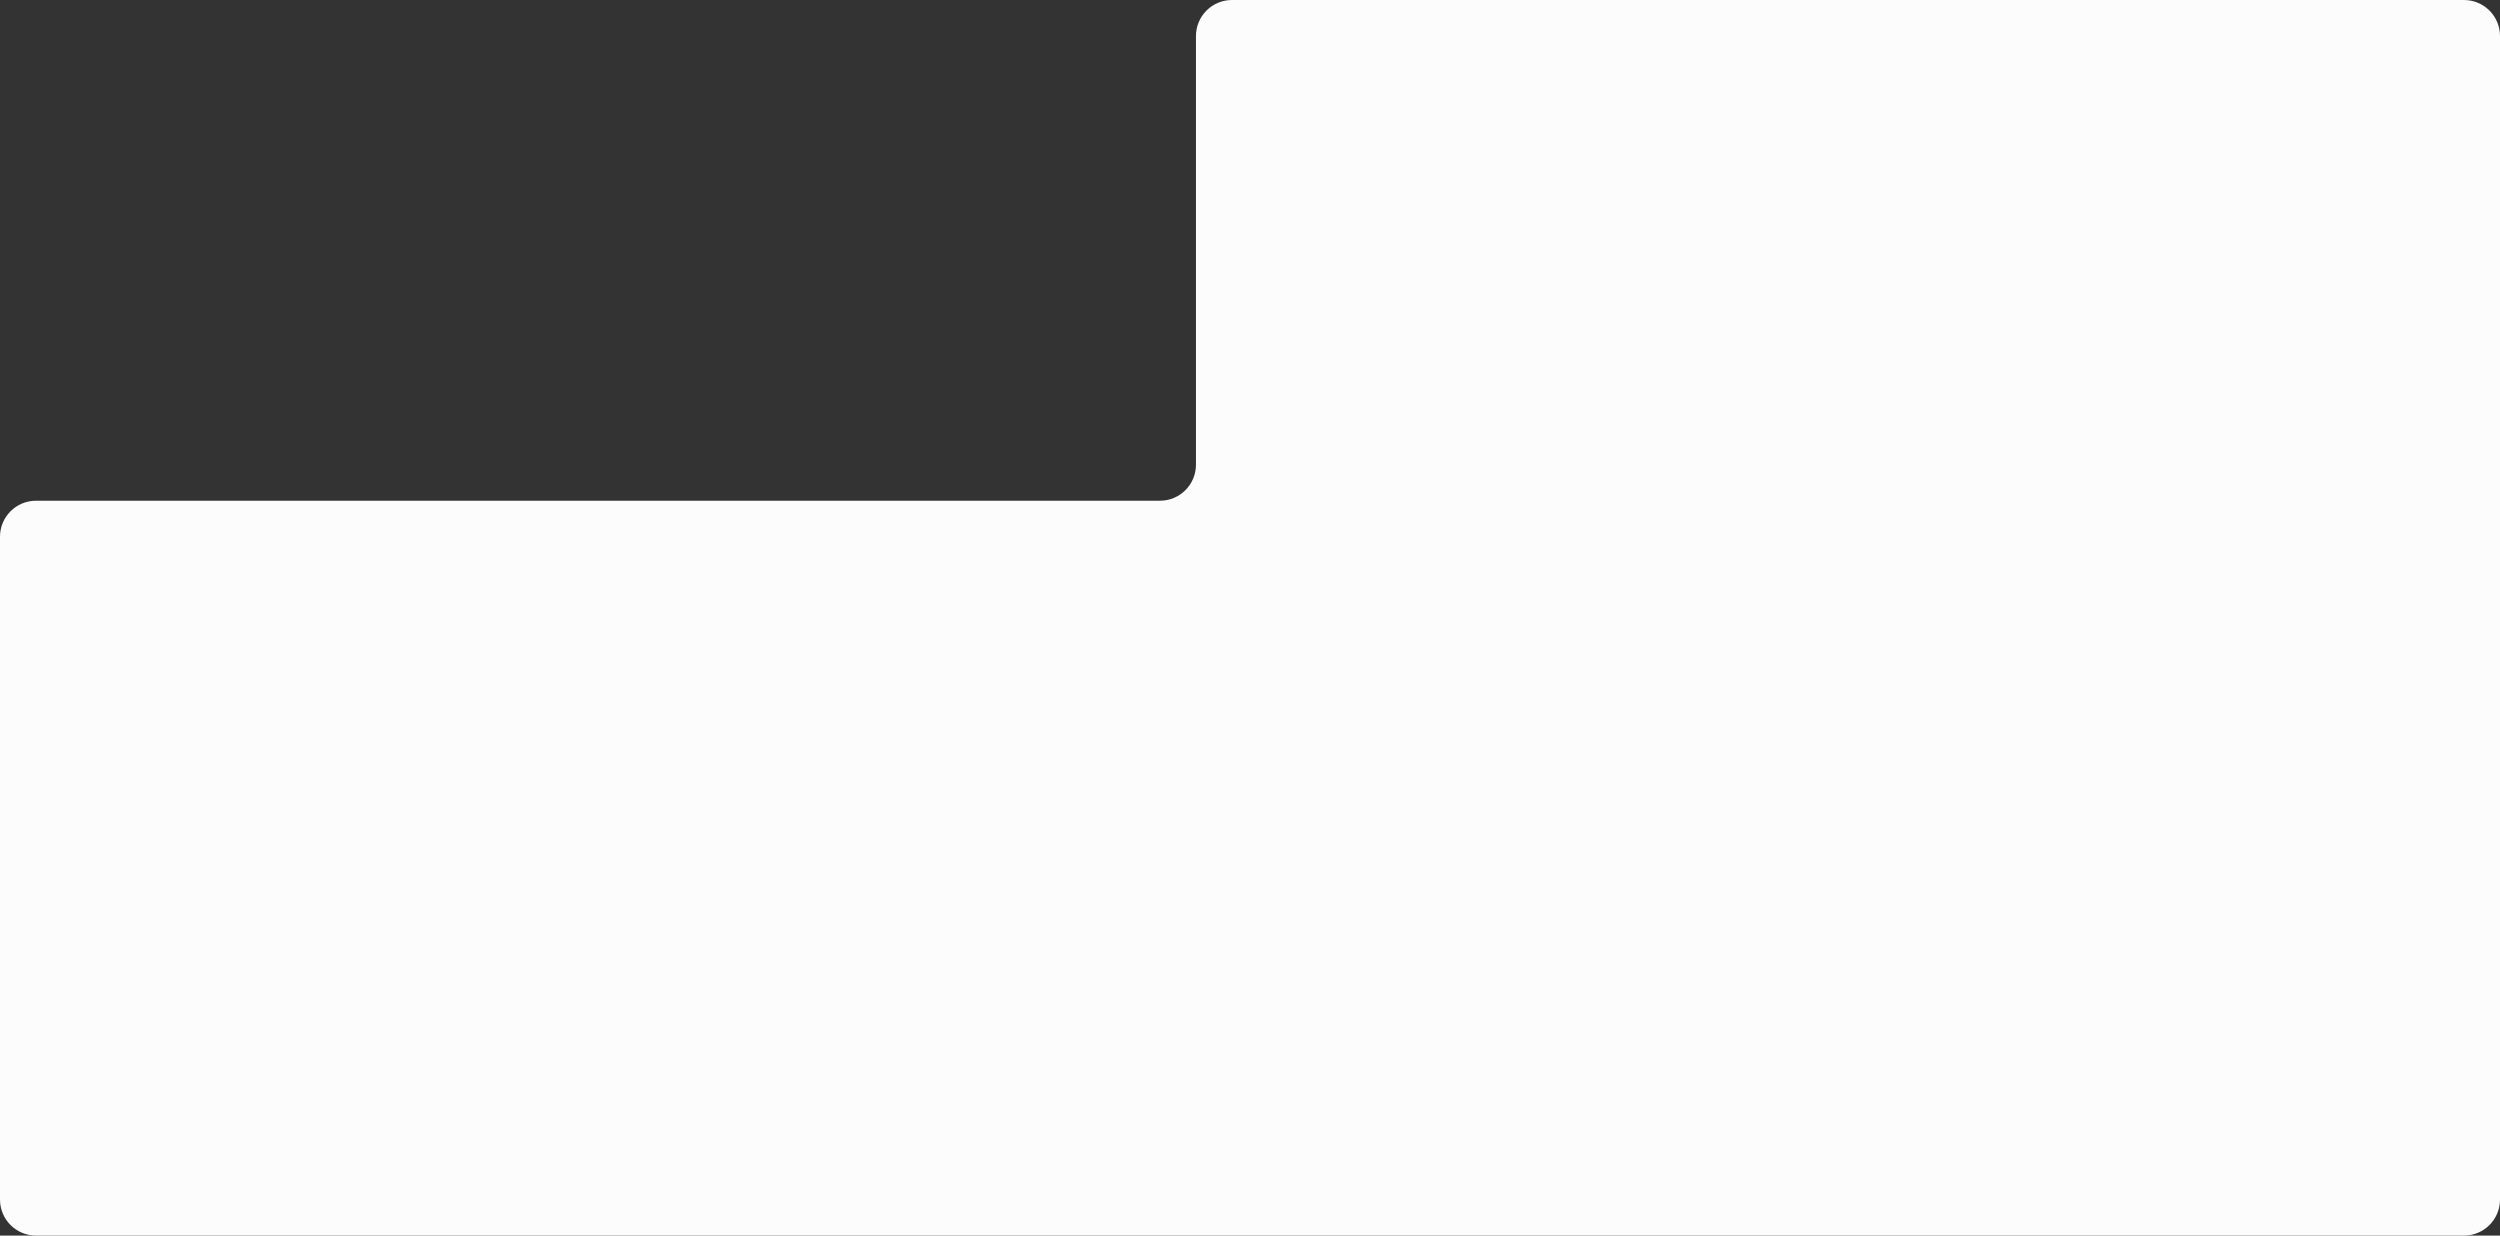 <?xml version="1.0" encoding="UTF-8"?> <svg xmlns="http://www.w3.org/2000/svg" width="694" height="343" viewBox="0 0 694 343" fill="none"><rect x="0" y="0" width="694" height="343" fill="#333333" stroke="none"/><path fill-rule="evenodd" clip-rule="evenodd" d="M694 10C694 4.477 689.523 0 684 0H342C336.477 0 332 4.477 332 10V129C332 134.523 327.523 139 322 139H10C4.477 139 0 143.477 0 149V333C0 338.523 4.477 343 10 343H332H655H684C689.523 343 694 338.523 694 333V10Z" fill="#FCFCFC"></path></svg> 